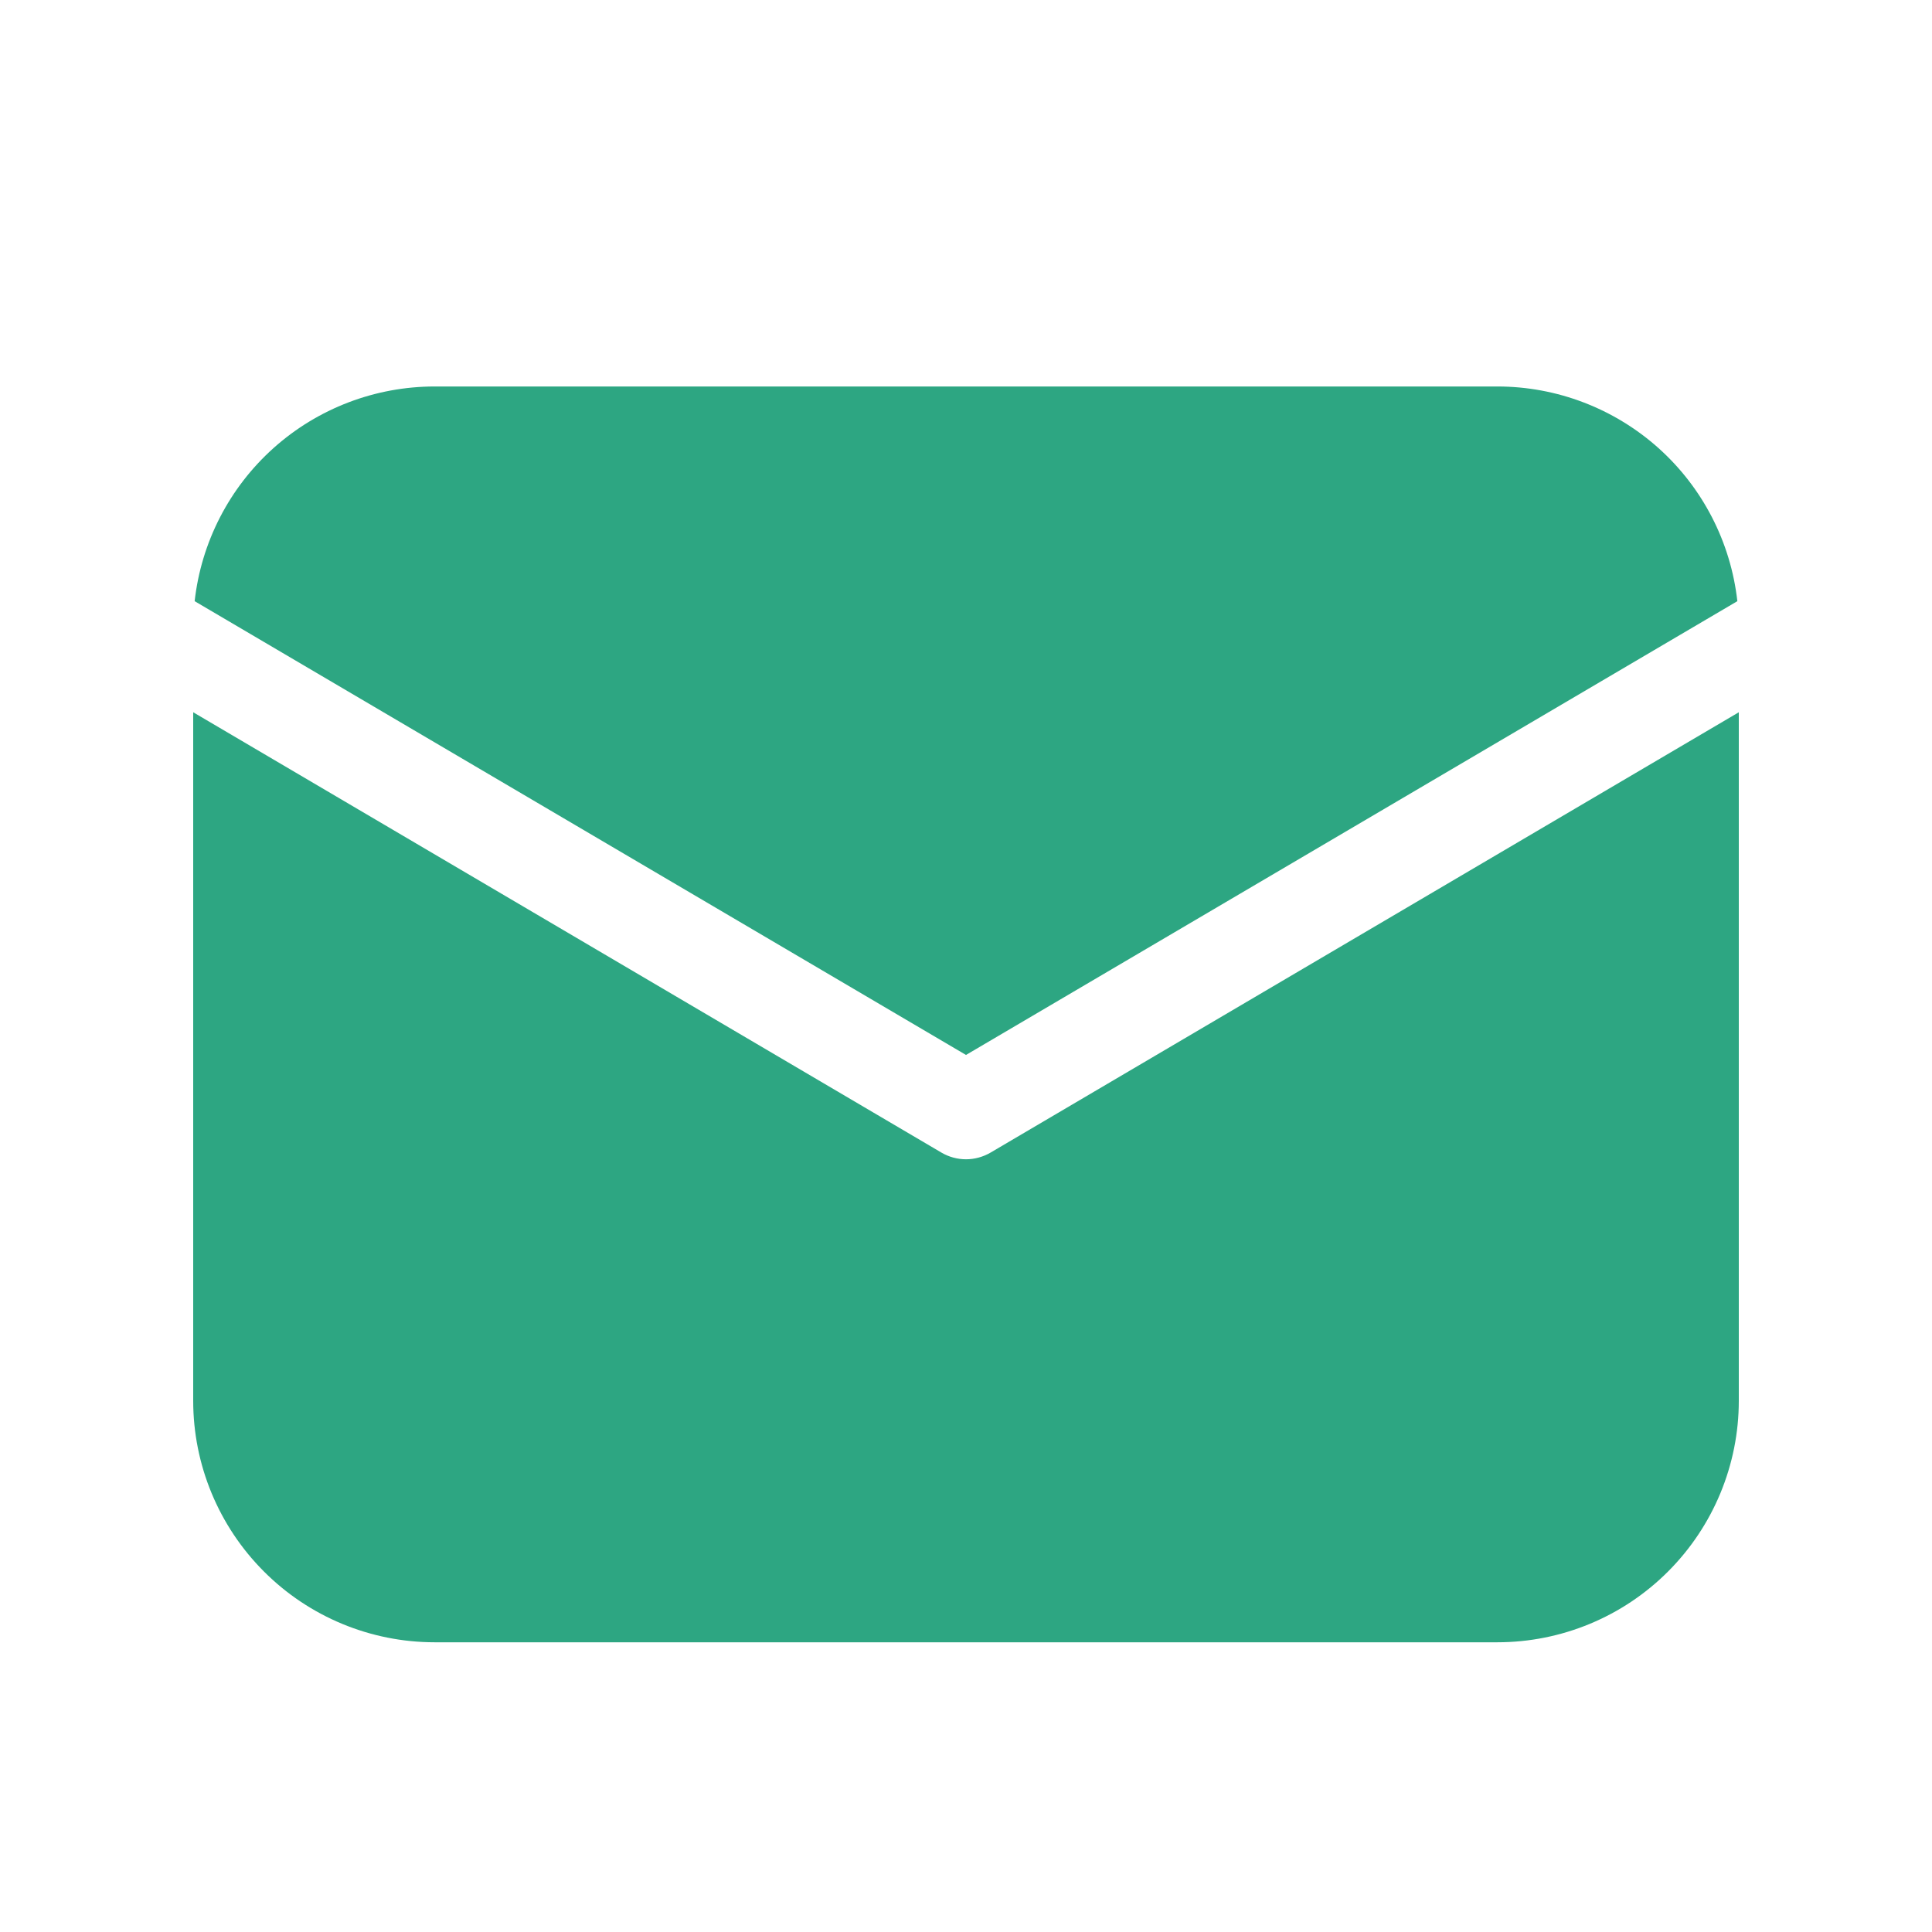 <?xml version="1.0" encoding="UTF-8"?> <svg xmlns="http://www.w3.org/2000/svg" width="24" height="24" viewBox="0 0 24 24" fill="none"><path d="M21.6 8.848V17.401C21.6 18.196 21.284 18.959 20.721 19.522C20.159 20.085 19.396 20.401 18.6 20.401H5.4C4.604 20.401 3.841 20.085 3.279 19.522C2.716 18.959 2.4 18.196 2.4 17.401V8.848L11.695 14.318C11.787 14.372 11.893 14.401 12 14.401C12.107 14.401 12.212 14.372 12.305 14.318L21.6 8.848ZM18.6 4.801C19.338 4.801 20.05 5.073 20.601 5.565C21.151 6.057 21.5 6.735 21.582 7.468L12 13.105L2.418 7.468C2.5 6.735 2.849 6.057 3.399 5.565C3.949 5.073 4.662 4.801 5.4 4.801H18.6Z" fill="#2DA682"></path></svg> 